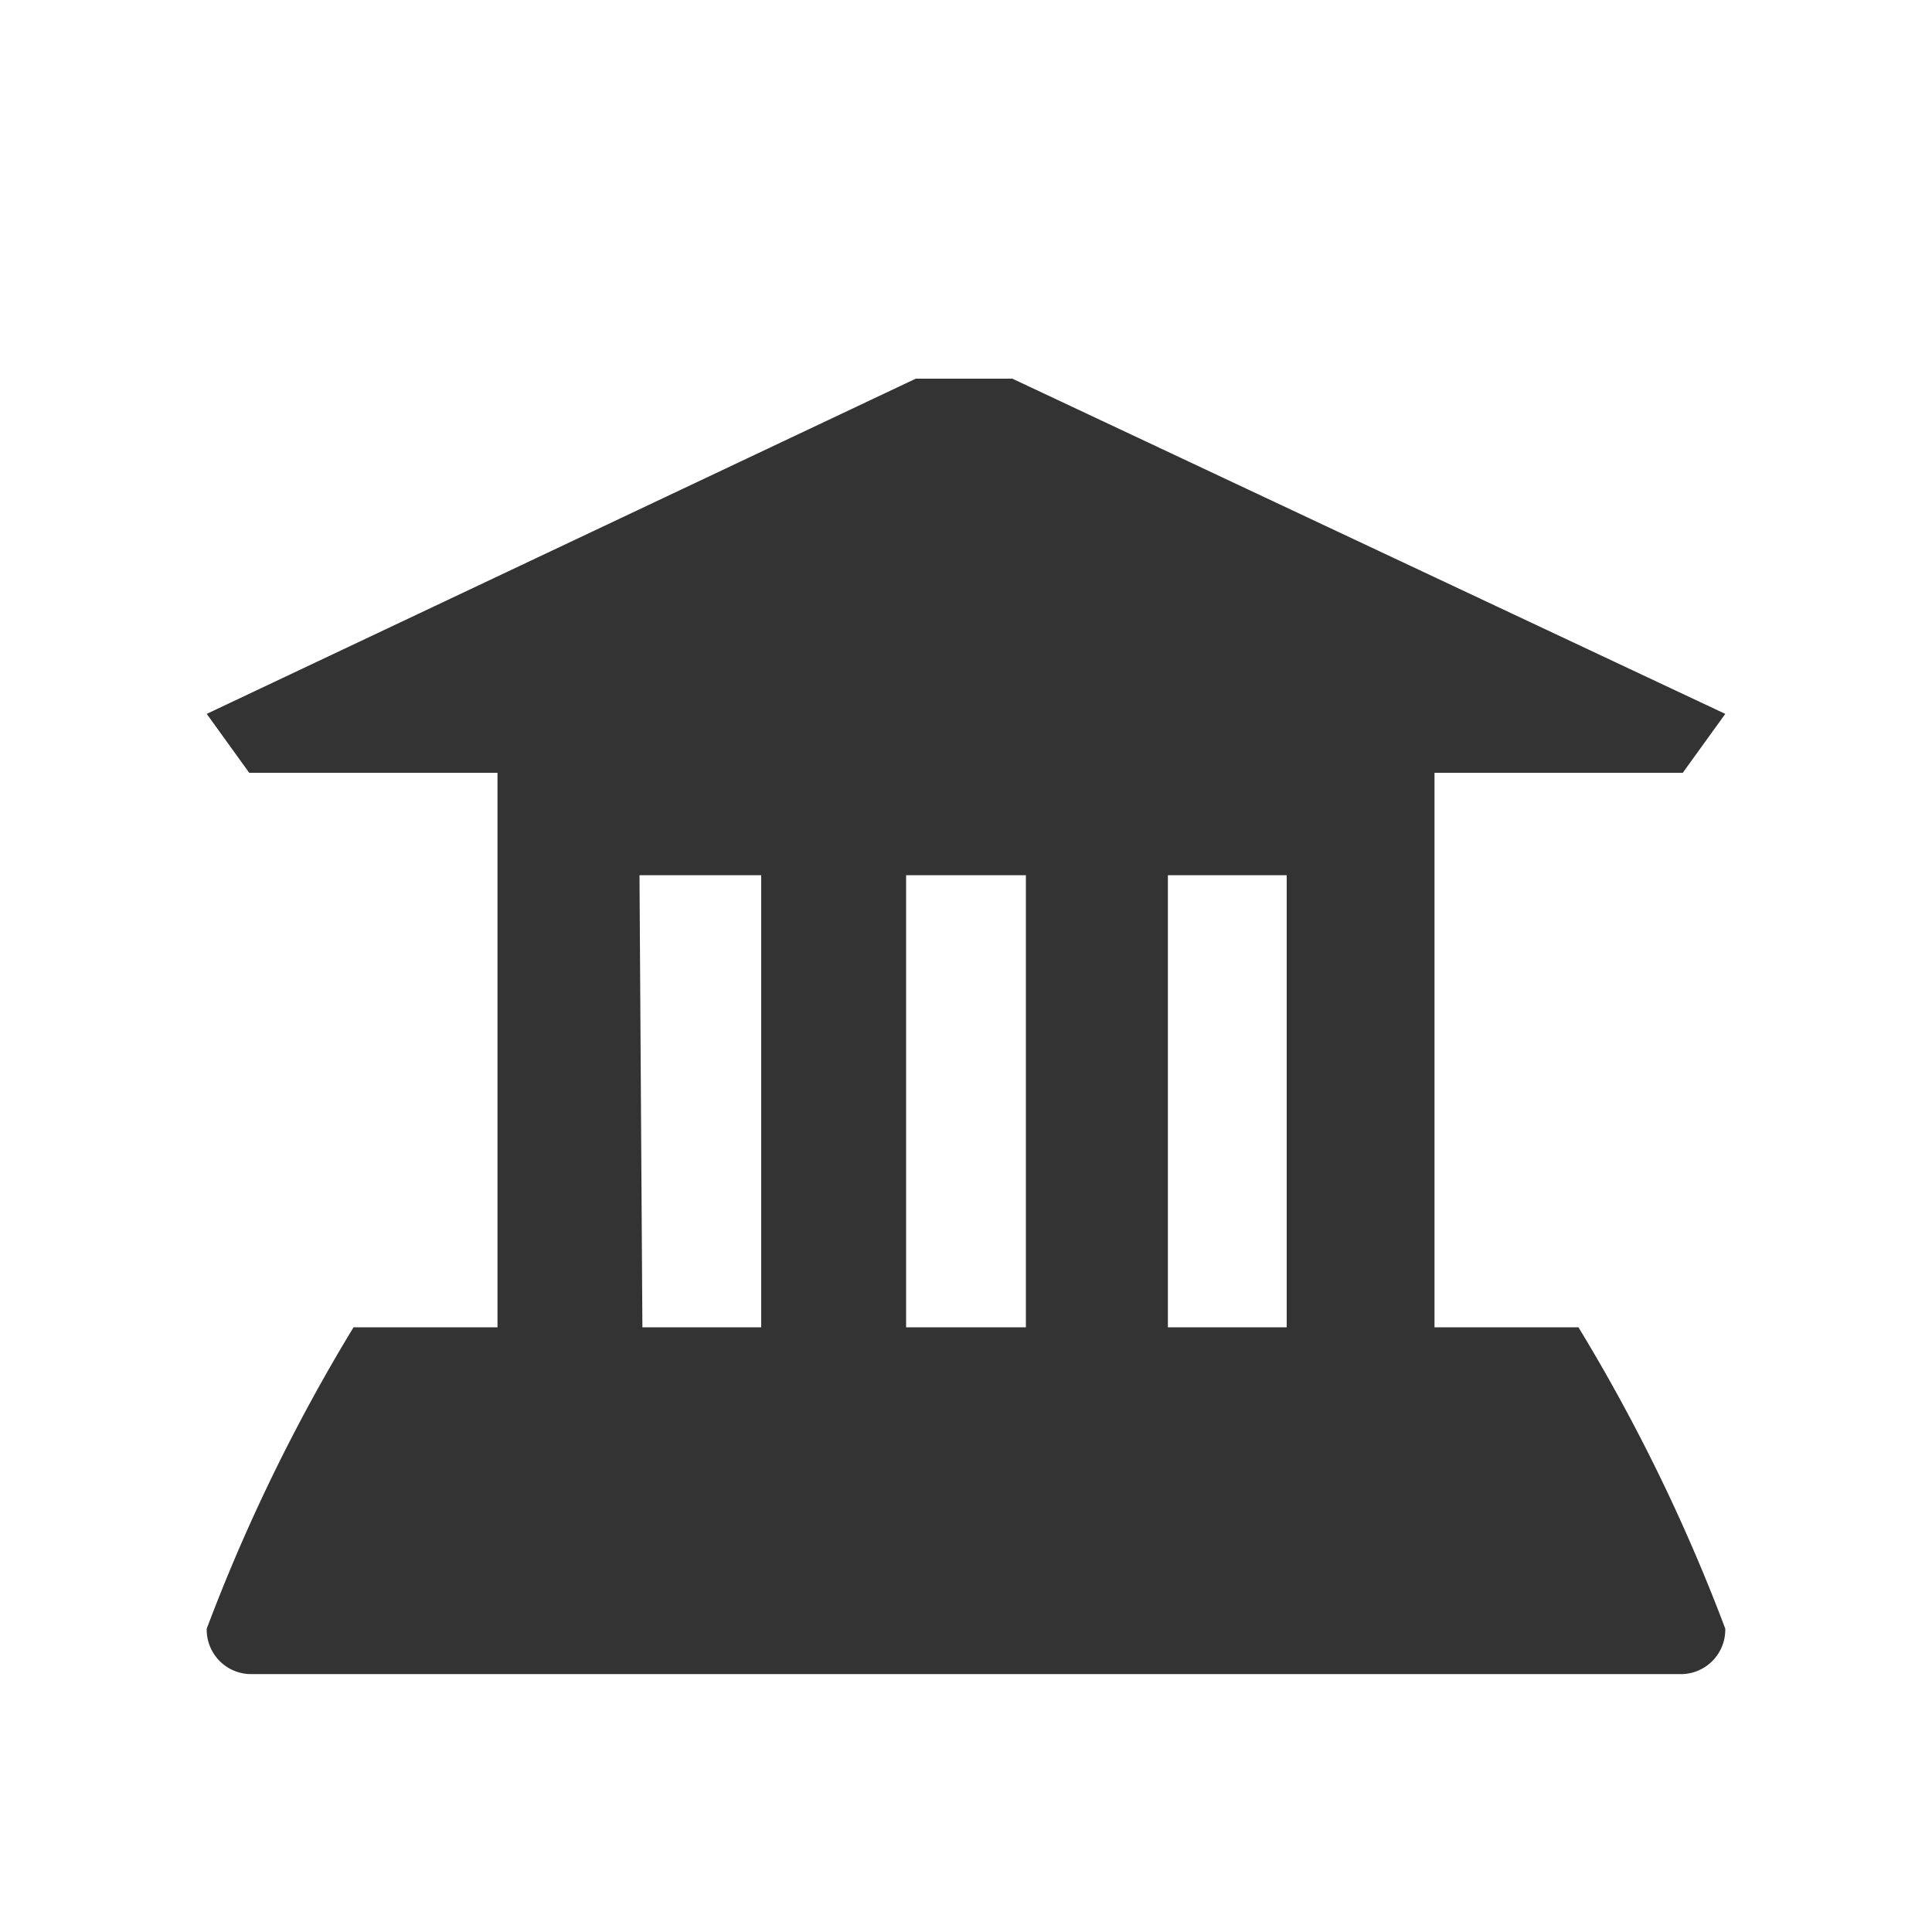 <svg id="Layer_1" data-name="Layer 1" xmlns="http://www.w3.org/2000/svg" width="20" height="20" viewBox="0 0 20 20"><title>icons</title><path d="M17.42,8l.44-.61L10.48,3.92h-1L2.14,7.39,2.58,8H5.15v5.74H3.66a18.64,18.64,0,0,0-1.52,3.12.46.46,0,0,0,.44.47H17.42a.46.46,0,0,0,.44-.47,18.64,18.64,0,0,0-1.52-3.12H14.85V8Zm-6.8,1.06v4.68H9.38V9.06Zm-4,0H7.88v4.68H6.65Zm5.47,4.68V9.06h1.23v4.68Z" style="fill:#333"/></svg>